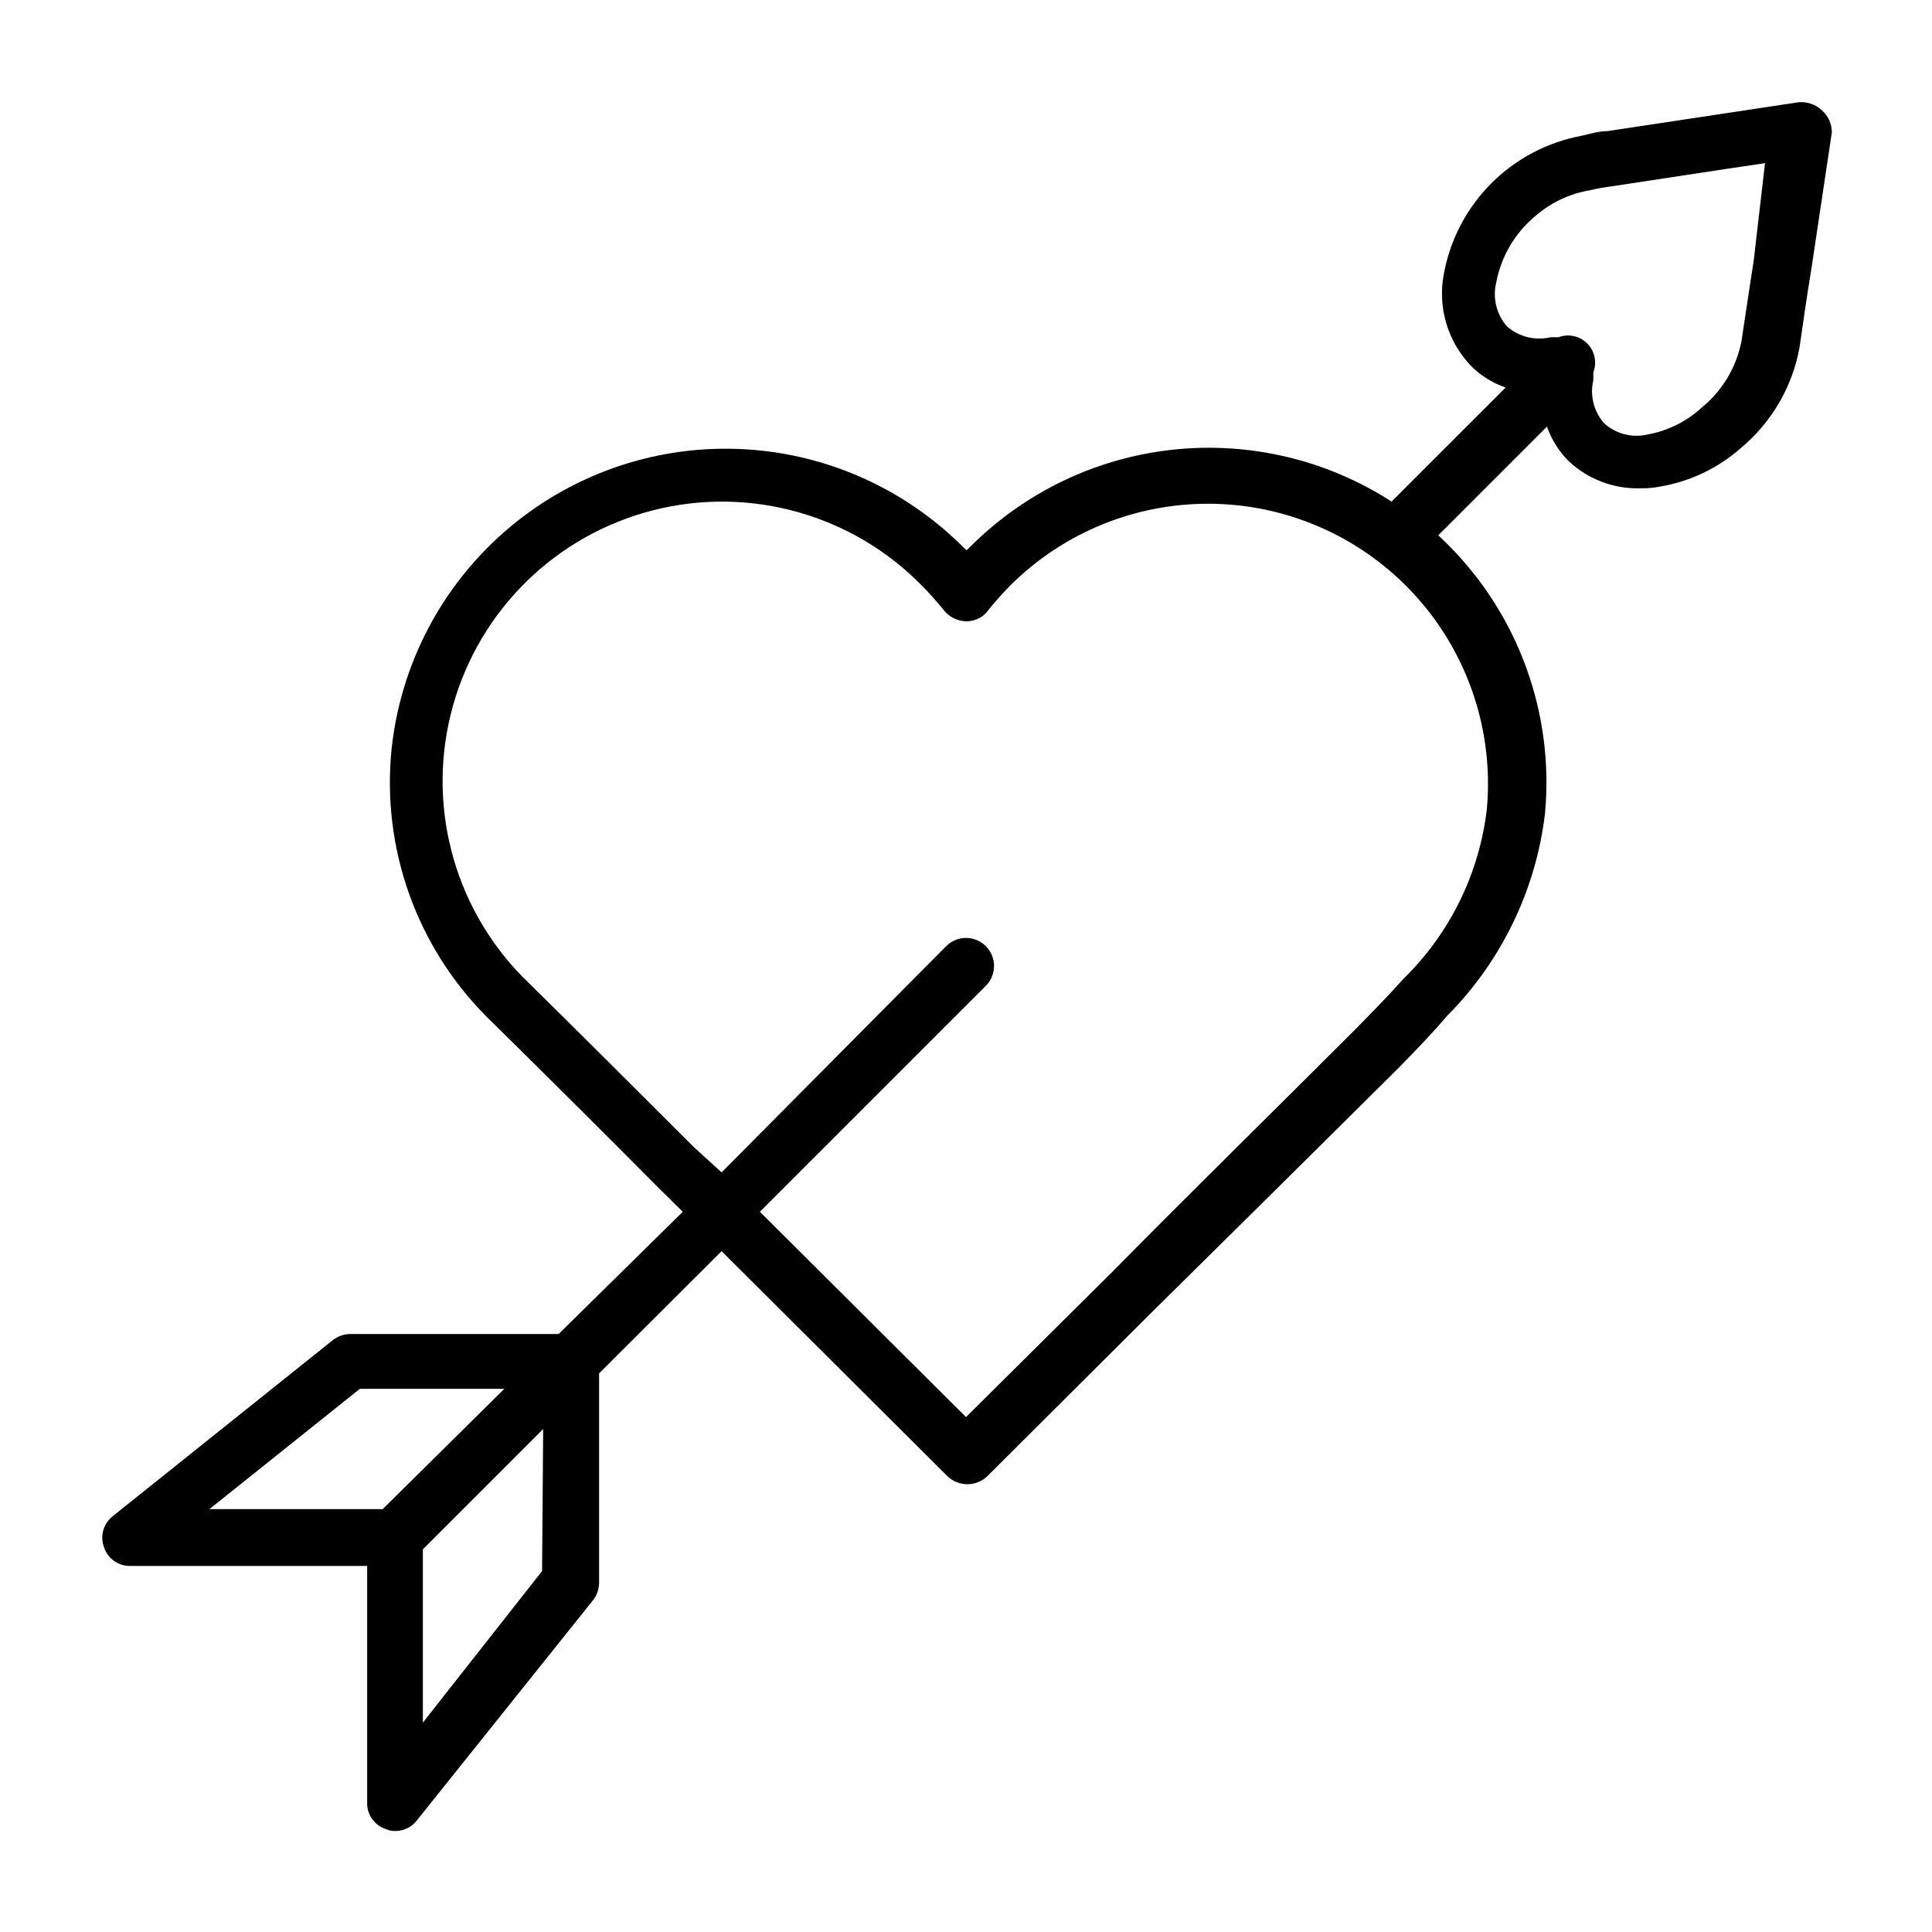 <?xml version="1.0" encoding="UTF-8"?>
<!-- Uploaded to: ICON Repo, www.svgrepo.com, Generator: ICON Repo Mixer Tools -->
<svg fill="#000000" width="800px" height="800px" version="1.1" viewBox="144 144 512 512" xmlns="http://www.w3.org/2000/svg">
 <path d="m626.79 173.21c-1.703-1.594-4.019-2.356-6.336-2.086l-20.008 3.023-30.516 4.606c-2.305 0-4.535 0.719-6.766 1.223-9.109 1.688-17.492 6.109-24.023 12.68s-10.906 14.98-12.539 24.098c-1.621 8.75 1.055 17.746 7.199 24.184 2.582 2.606 5.738 4.578 9.211 5.758l-30.23 30.23h0.004c-17.125-11.047-37.512-15.906-57.777-13.773-20.266 2.133-39.191 11.133-53.637 25.504l-1.223 1.152-1.223-1.152h-0.004c-15.965-15.797-37.309-24.977-59.754-25.699-22.449-0.727-44.34 7.062-61.285 21.801-16.949 14.734-27.703 35.332-30.102 57.664-2.684 26.188 6.508 52.199 25.047 70.891 15.258 15.02 30.445 30.133 45.559 45.344l6.551 6.477-32.895 32.391h-55.273c-1.676 0.027-3.297 0.609-4.609 1.652l-58.297 46.637v0.004c-2.477 1.938-3.41 5.258-2.301 8.203 1 3.09 3.949 5.125 7.195 4.969h62.543v62.543c-0.156 3.246 1.879 6.195 4.969 7.195 0.77 0.348 1.602 0.52 2.445 0.504 2.254 0.02 4.383-1.02 5.758-2.805l46.637-58.297 0.004-0.004c1.043-1.309 1.621-2.93 1.652-4.606v-55.562l32.461-32.387 59.883 59.664c2.941 2.797 7.562 2.797 10.508 0l43.832-43.688c21.594-21.305 43.184-42.68 64.777-64.129 5.184-5.254 9.43-9.715 13.457-14.395v0.004c14.316-14.48 23.387-33.328 25.766-53.551 2.41-26.305-6.973-52.324-25.625-71.035l-2.664-2.59 28.789-28.789h0.004c1.211 3.438 3.176 6.562 5.758 9.137 5.168 4.856 12.059 7.445 19.145 7.199 1.664 0.035 3.332-0.109 4.965-0.434 8.023-1.328 15.508-4.894 21.594-10.289 8.098-6.777 13.57-16.172 15.473-26.559 1.008-7.199 2.016-13.961 3.168-21.016l5.398-35.988c0.02-2.262-0.953-4.422-2.664-5.902zm-381.38 370.73h-45.922l39.871-31.883 38.293-0.004zm42.246 16.41-31.594 40.16v-45.918l31.883-31.883zm250.39-202.1c-1.965 17.133-9.766 33.07-22.098 45.129-3.887 4.32-7.918 8.492-12.957 13.602-21.594 21.594-43.184 42.75-64.273 64.129l-38.715 38.434-54.629-54.41 59.883-59.883c2.898-2.902 2.898-7.609 0-10.508-2.902-2.902-7.609-2.902-10.508 0l-59.523 59.953-7.195-6.551c-15.188-15.113-30.371-30.371-45.629-45.344h-0.004c-18.5-18.926-25.5-46.281-18.359-71.766 7.137-25.484 27.332-45.227 52.973-51.785 25.637-6.559 52.832 1.059 71.332 19.984 1.941 1.941 3.672 3.957 5.398 5.973 1.438 2.133 3.832 3.422 6.402 3.453 2.504-0.008 4.82-1.316 6.121-3.453 1.727-2.016 3.453-4.031 5.398-5.973h-0.004c14.453-14.453 34.227-22.305 54.656-21.703 20.43 0.602 39.707 9.605 53.281 24.883 13.578 15.277 20.25 35.477 18.449 55.836zm70.676-144.95c-1.152 7.199-2.16 14.395-3.238 21.23-1.355 6.84-5.043 13-10.438 17.418-4.016 3.719-9.008 6.215-14.395 7.199-4.09 0.965-8.391-0.141-11.516-2.953-2.773-3.113-3.848-7.387-2.879-11.441-0.039-0.238-0.039-0.48 0-0.719-0.027-0.457-0.027-0.914 0-1.371 1.008-2.648 0.367-5.641-1.637-7.644-2.004-2.004-4.996-2.644-7.644-1.637h-2.09c-4.078 0.957-8.367-0.113-11.516-2.879-2.766-3.148-3.836-7.438-2.879-11.516 1.281-6.934 4.949-13.199 10.363-17.707 4.078-3.562 9.059-5.93 14.395-6.836 1.973-0.473 3.965-0.832 5.977-1.082l30.301-4.606 10.219-1.512z"/>
</svg>